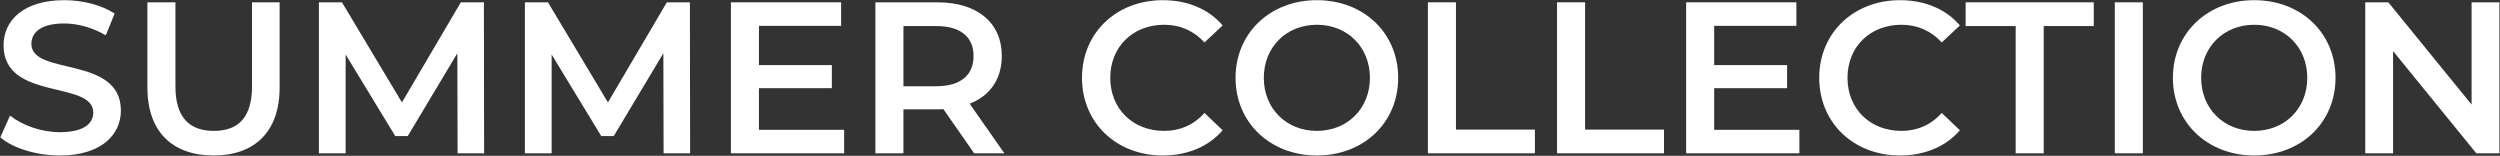 <svg width="1011" height="63" viewBox="0 0 1011 63" fill="none" xmlns="http://www.w3.org/2000/svg">
<rect x="0" y="0" width="1011" height="63" fill="#333333" stroke="none"/>
<path d="M24.203 62.874C14.695 62.874 5.187 59.908 0.128 55.547L4.053 46.737C8.938 50.662 16.701 53.453 24.203 53.453C33.71 53.453 37.723 50.051 37.723 45.516C37.723 32.344 1.436 40.98 1.436 18.301C1.436 8.444 9.287 0.07 26.034 0.07C33.361 0.07 41.037 1.989 46.358 5.478L42.782 14.288C37.286 11.061 31.268 9.491 25.947 9.491C16.526 9.491 12.688 13.154 12.688 17.777C12.688 30.774 48.888 22.313 48.888 44.73C48.888 54.5 40.95 62.874 24.203 62.874Z" fill="white"/>
<path d="M86.387 62.874C69.639 62.874 59.608 53.191 59.608 35.397V0.943H70.948V34.961C70.948 47.522 76.618 52.93 86.474 52.93C96.331 52.93 101.914 47.522 101.914 34.961V0.943H113.079V35.397C113.079 53.191 103.047 62.874 86.387 62.874Z" fill="white"/>
<path d="M195.775 62.002H185.046L184.959 21.528L164.897 55.023H159.838L139.775 22.052V62.002H128.959V0.943H138.293L162.542 41.416L186.355 0.943H195.688L195.775 62.002Z" fill="white"/>
<path d="M279.084 62.002H268.355L268.268 21.528L248.205 55.023H243.146L223.084 22.052V62.002H212.268V0.943H221.601L245.85 41.416L269.663 0.943H278.997L279.084 62.002Z" fill="white"/>
<path d="M306.916 52.494H341.371V62.002H295.576V0.943H340.149V10.45H306.916V26.326H336.399V35.659H306.916V52.494Z" fill="white"/>
<path d="M406.173 62.002H393.962L381.488 44.12C380.703 44.207 379.918 44.207 379.133 44.207H365.351V62.002H354.012V0.943H379.133C395.183 0.943 405.127 9.142 405.127 22.662C405.127 31.908 400.416 38.712 392.13 41.939L406.173 62.002ZM393.7 22.662C393.7 14.986 388.554 10.537 378.61 10.537H365.351V34.874H378.61C388.554 34.874 393.7 30.338 393.7 22.662Z" fill="white"/>
<path d="M470.182 62.874C451.515 62.874 437.559 49.703 437.559 31.472C437.559 13.242 451.515 0.07 470.269 0.07C480.213 0.07 488.761 3.647 494.431 10.276L487.104 17.167C482.655 12.369 477.16 10.014 470.792 10.014C458.144 10.014 448.986 18.911 448.986 31.472C448.986 44.033 458.144 52.93 470.792 52.93C477.16 52.93 482.655 50.575 487.104 45.69L494.431 52.668C488.761 59.297 480.213 62.874 470.182 62.874Z" fill="white"/>
<path d="M532.541 62.874C513.613 62.874 499.657 49.528 499.657 31.472C499.657 13.416 513.613 0.07 532.541 0.07C551.47 0.07 565.426 13.329 565.426 31.472C565.426 49.615 551.47 62.874 532.541 62.874ZM532.541 52.93C544.84 52.93 553.999 43.946 553.999 31.472C553.999 18.999 544.84 10.014 532.541 10.014C520.242 10.014 511.084 18.999 511.084 31.472C511.084 43.946 520.242 52.93 532.541 52.93Z" fill="white"/>
<path d="M577.446 62.002V0.943H588.785V52.407H620.71V62.002H577.446Z" fill="white"/>
<path d="M629.663 62.002V0.943H641.002V52.407H672.927V62.002H629.663Z" fill="white"/>
<path d="M693.219 52.494H727.674V62.002H681.88V0.943H726.453V10.45H693.219V26.326H722.702V35.659H693.219V52.494Z" fill="white"/>
<path d="M768.321 62.874C749.654 62.874 735.698 49.703 735.698 31.472C735.698 13.242 749.654 0.07 768.408 0.07C778.352 0.07 786.9 3.647 792.57 10.276L785.243 17.167C780.794 12.369 775.299 10.014 768.931 10.014C756.283 10.014 747.125 18.911 747.125 31.472C747.125 44.033 756.283 52.93 768.931 52.93C775.299 52.93 780.794 50.575 785.243 45.69L792.57 52.668C786.9 59.297 778.352 62.874 768.321 62.874Z" fill="white"/>
<path d="M815.14 62.002V10.537H794.903V0.943H846.716V10.537H826.479V62.002H815.14Z" fill="white"/>
<path d="M855.226 62.002V0.943H866.566V62.002H855.226Z" fill="white"/>
<path d="M911.604 62.874C892.676 62.874 878.719 49.528 878.719 31.472C878.719 13.416 892.676 0.07 911.604 0.07C930.532 0.07 944.488 13.329 944.488 31.472C944.488 49.615 930.532 62.874 911.604 62.874ZM911.604 52.93C923.903 52.93 933.062 43.946 933.062 31.472C933.062 18.999 923.903 10.014 911.604 10.014C899.305 10.014 890.146 18.999 890.146 31.472C890.146 43.946 899.305 52.93 911.604 52.93Z" fill="white"/>
<path d="M999.511 0.943H1010.76V62.002H1001.43L967.76 20.656V62.002H956.508V0.943H965.841L999.511 42.288V0.943Z" fill="white"/>
</svg>
